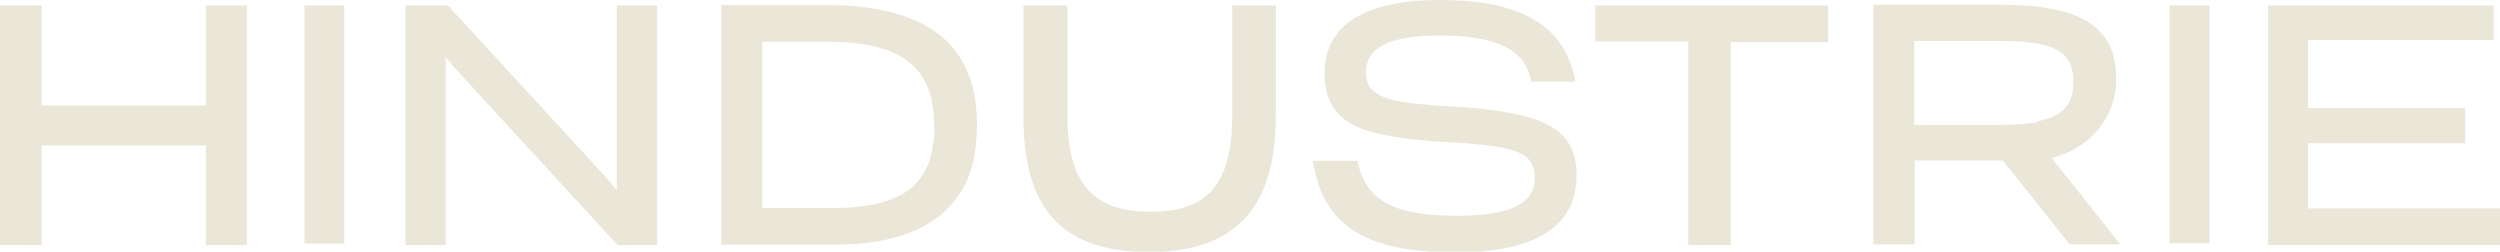 <?xml version="1.0" encoding="UTF-8"?><svg id="Livello_2" xmlns="http://www.w3.org/2000/svg" viewBox="0 0 68.25 6.87"><defs><style>.cls-1{fill:#eae6d8;}</style></defs><g id="Livello_1-2"><path class="cls-1" d="m5.62,6.69h1.12V.15h-1.12v2.73H1.14V.15H0v6.54h1.14v-2.72h4.48v2.72Zm2.69-.04h1.09V.15h-1.09v6.5Zm8.55.04h1.08V.15h-1.1v5.05l-.26-.32L12.23.15h-1.16v6.54h1.1V1.56l.25.3,4.43,4.82Zm8.65-3.27c0,1.13-.42,1.77-1.26,2.05-.42.15-.92.21-1.54.21h-1.9V1.14h1.79c1.88,0,2.9.6,2.9,2.26v.02Zm.68,1.89c.32-.48.48-1.1.48-1.88v-.03c0-1.55-.69-2.49-1.9-2.93-.61-.22-1.31-.33-2.12-.33h-2.96v6.54h3.07c1.6,0,2.78-.41,3.42-1.37M29.13.15h-1.19v3.03c0,2.61,1.12,3.7,3.45,3.7,1.48,0,2.49-.48,3.04-1.57.26-.55.4-1.26.4-2.14V.15h-1.19v2.99c0,1.92-.69,2.64-2.23,2.64s-2.27-.74-2.27-2.63V.15Zm8.36,2.33c-.14-.12-.2-.28-.2-.5,0-.65.58-1.01,2.01-1.01s2.35.32,2.5,1.26h1.21c-.27-1.52-1.47-2.23-3.69-2.23s-3.16.78-3.16,2.01c0,.88.44,1.37,1.32,1.6.46.12,1,.2,1.68.25,1.37.07,2.12.15,2.48.4.17.14.26.33.26.6,0,.68-.63,1.03-2.13,1.03-1.64,0-2.49-.37-2.71-1.5h-1.22c.18,1.15.72,1.87,1.8,2.23.54.18,1.23.27,2.1.27,2.28,0,3.3-.77,3.3-2.11,0-.9-.46-1.37-1.46-1.62-.5-.12-1.13-.21-1.9-.25-1.27-.07-1.91-.17-2.17-.42m9.74-1.34h2.66V.15h-6.36v.98h2.54v5.56h1.16V1.13Zm8.36,2.19c-.3.05-.67.07-1.08.07h-2.27V1.12h2.32c1.39,0,2.02.22,2.02,1.09v.07c0,.63-.37.92-.98,1.03m2.27,3.37l-1.88-2.37c1.18-.28,1.64-1.21,1.73-1.76,0-.04.01-.07.02-.11,0-.03,0-.07.01-.1,0,0,0-.02,0-.03,0-.11,0-.17,0-.17,0-1.39-.92-2.01-3.17-2.01h-3.46v6.54h1.13v-2.29h2.41l1.82,2.29h1.39Zm1.34-.04h1.09V.15h-1.09v6.5Zm3.78-.97v-1.76h4.29v-.96h-4.29v-1.86h5.07V.15h-6.16v6.54h6.35v-1h-5.25Z"/></g></svg>